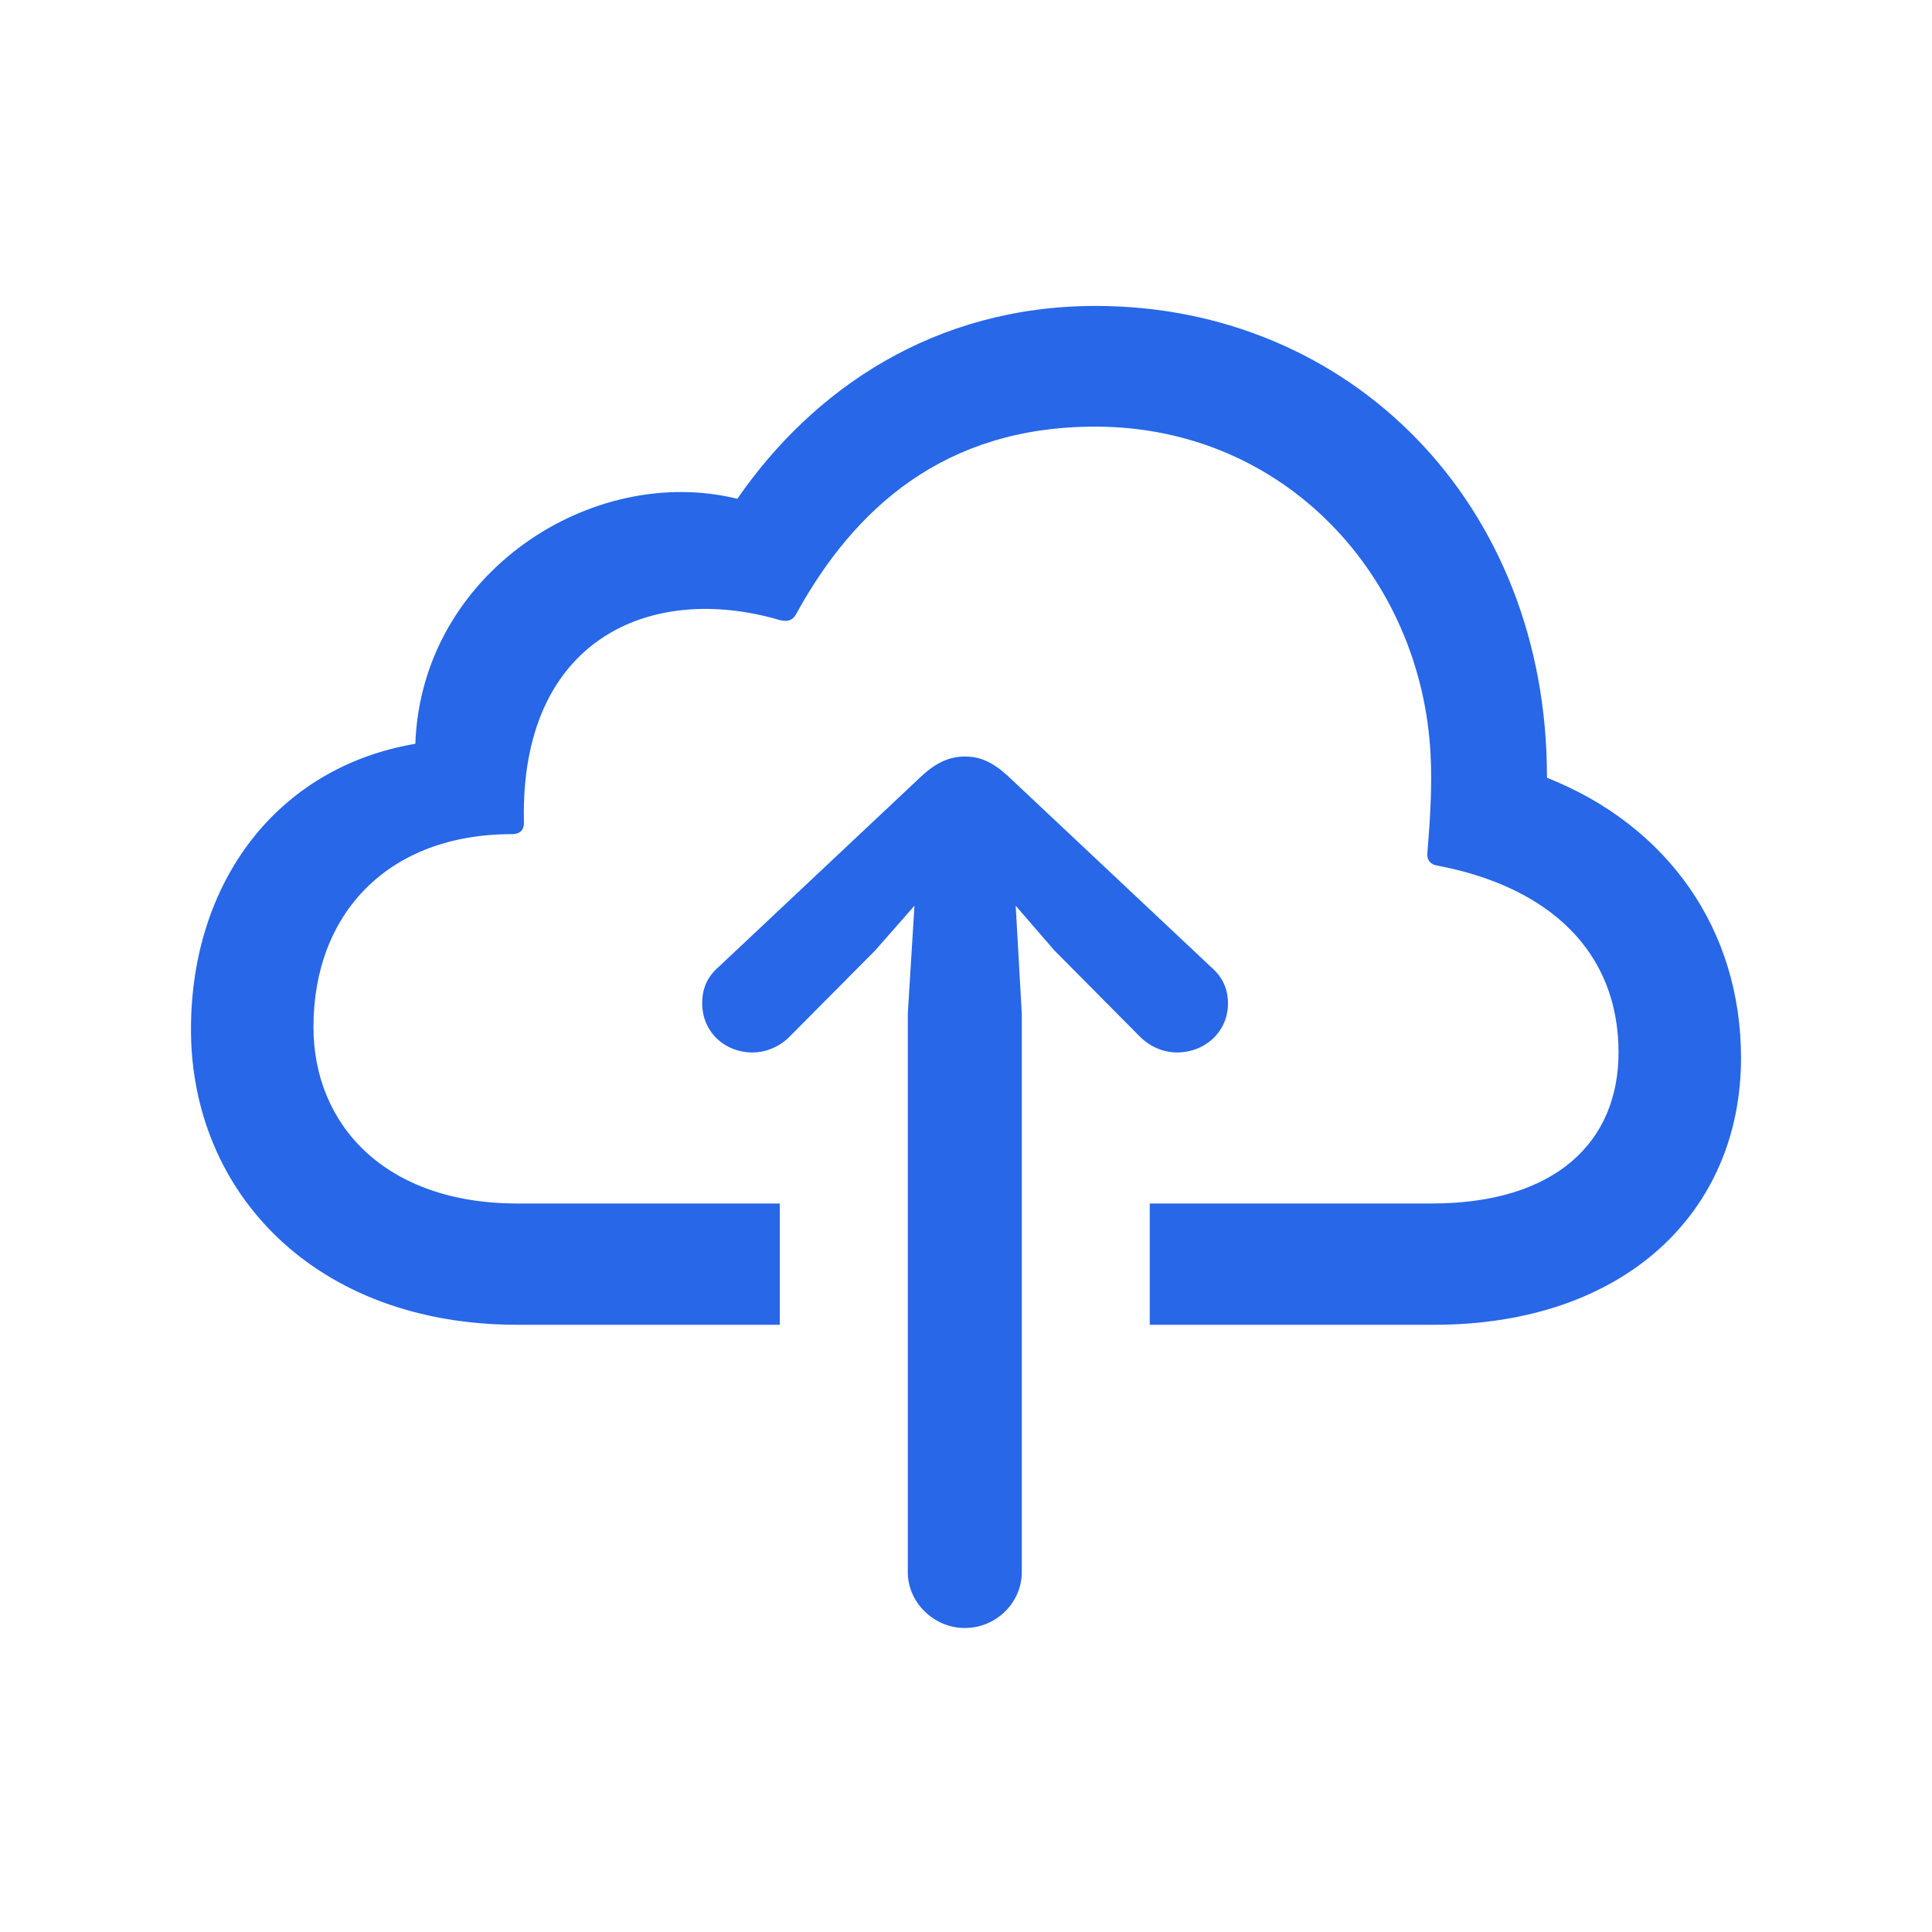 <svg width="40" height="40" viewBox="0 0 40 40" fill="none" xmlns="http://www.w3.org/2000/svg">
<path d="M23.804 24.917V27.428H29.693C33.636 27.428 36.046 25.092 36.046 21.903C36.046 19.241 34.527 17.094 32.028 16.102C32.041 10.427 27.948 6.334 22.687 6.334C19.347 6.334 16.836 8.054 15.266 10.327C12.266 9.586 8.725 11.858 8.599 15.399C5.724 15.889 3.954 18.275 3.954 21.313C3.954 24.691 6.528 27.428 10.709 27.428H16.145V24.917H10.709C7.971 24.917 6.49 23.284 6.49 21.263C6.49 18.915 8.034 17.27 10.596 17.27C10.784 17.27 10.859 17.17 10.847 16.994C10.771 13.252 13.446 12.047 16.145 12.838C16.308 12.876 16.409 12.85 16.484 12.712C17.69 10.515 19.561 8.833 22.674 8.833C26.617 8.833 29.429 11.959 29.618 15.613C29.655 16.278 29.605 17.019 29.555 17.622C29.53 17.797 29.605 17.898 29.768 17.923C32.066 18.362 33.51 19.693 33.51 21.79C33.51 23.623 32.229 24.917 29.643 24.917H23.804ZM19.975 33.706C20.628 33.706 21.155 33.178 21.155 32.55V20.987L21.029 18.752L21.833 19.681L23.578 21.439C23.792 21.665 24.081 21.79 24.369 21.79C24.947 21.79 25.424 21.363 25.424 20.773C25.424 20.472 25.311 20.233 25.085 20.032L20.866 16.065C20.552 15.776 20.289 15.663 19.975 15.663C19.674 15.663 19.397 15.776 19.083 16.065L14.865 20.032C14.639 20.233 14.538 20.472 14.538 20.773C14.538 21.363 15.003 21.79 15.58 21.79C15.869 21.79 16.158 21.665 16.371 21.439L18.117 19.681L18.933 18.752L18.795 20.987V32.55C18.795 33.178 19.334 33.706 19.975 33.706Z" fill="#2767E8"/>
</svg>

